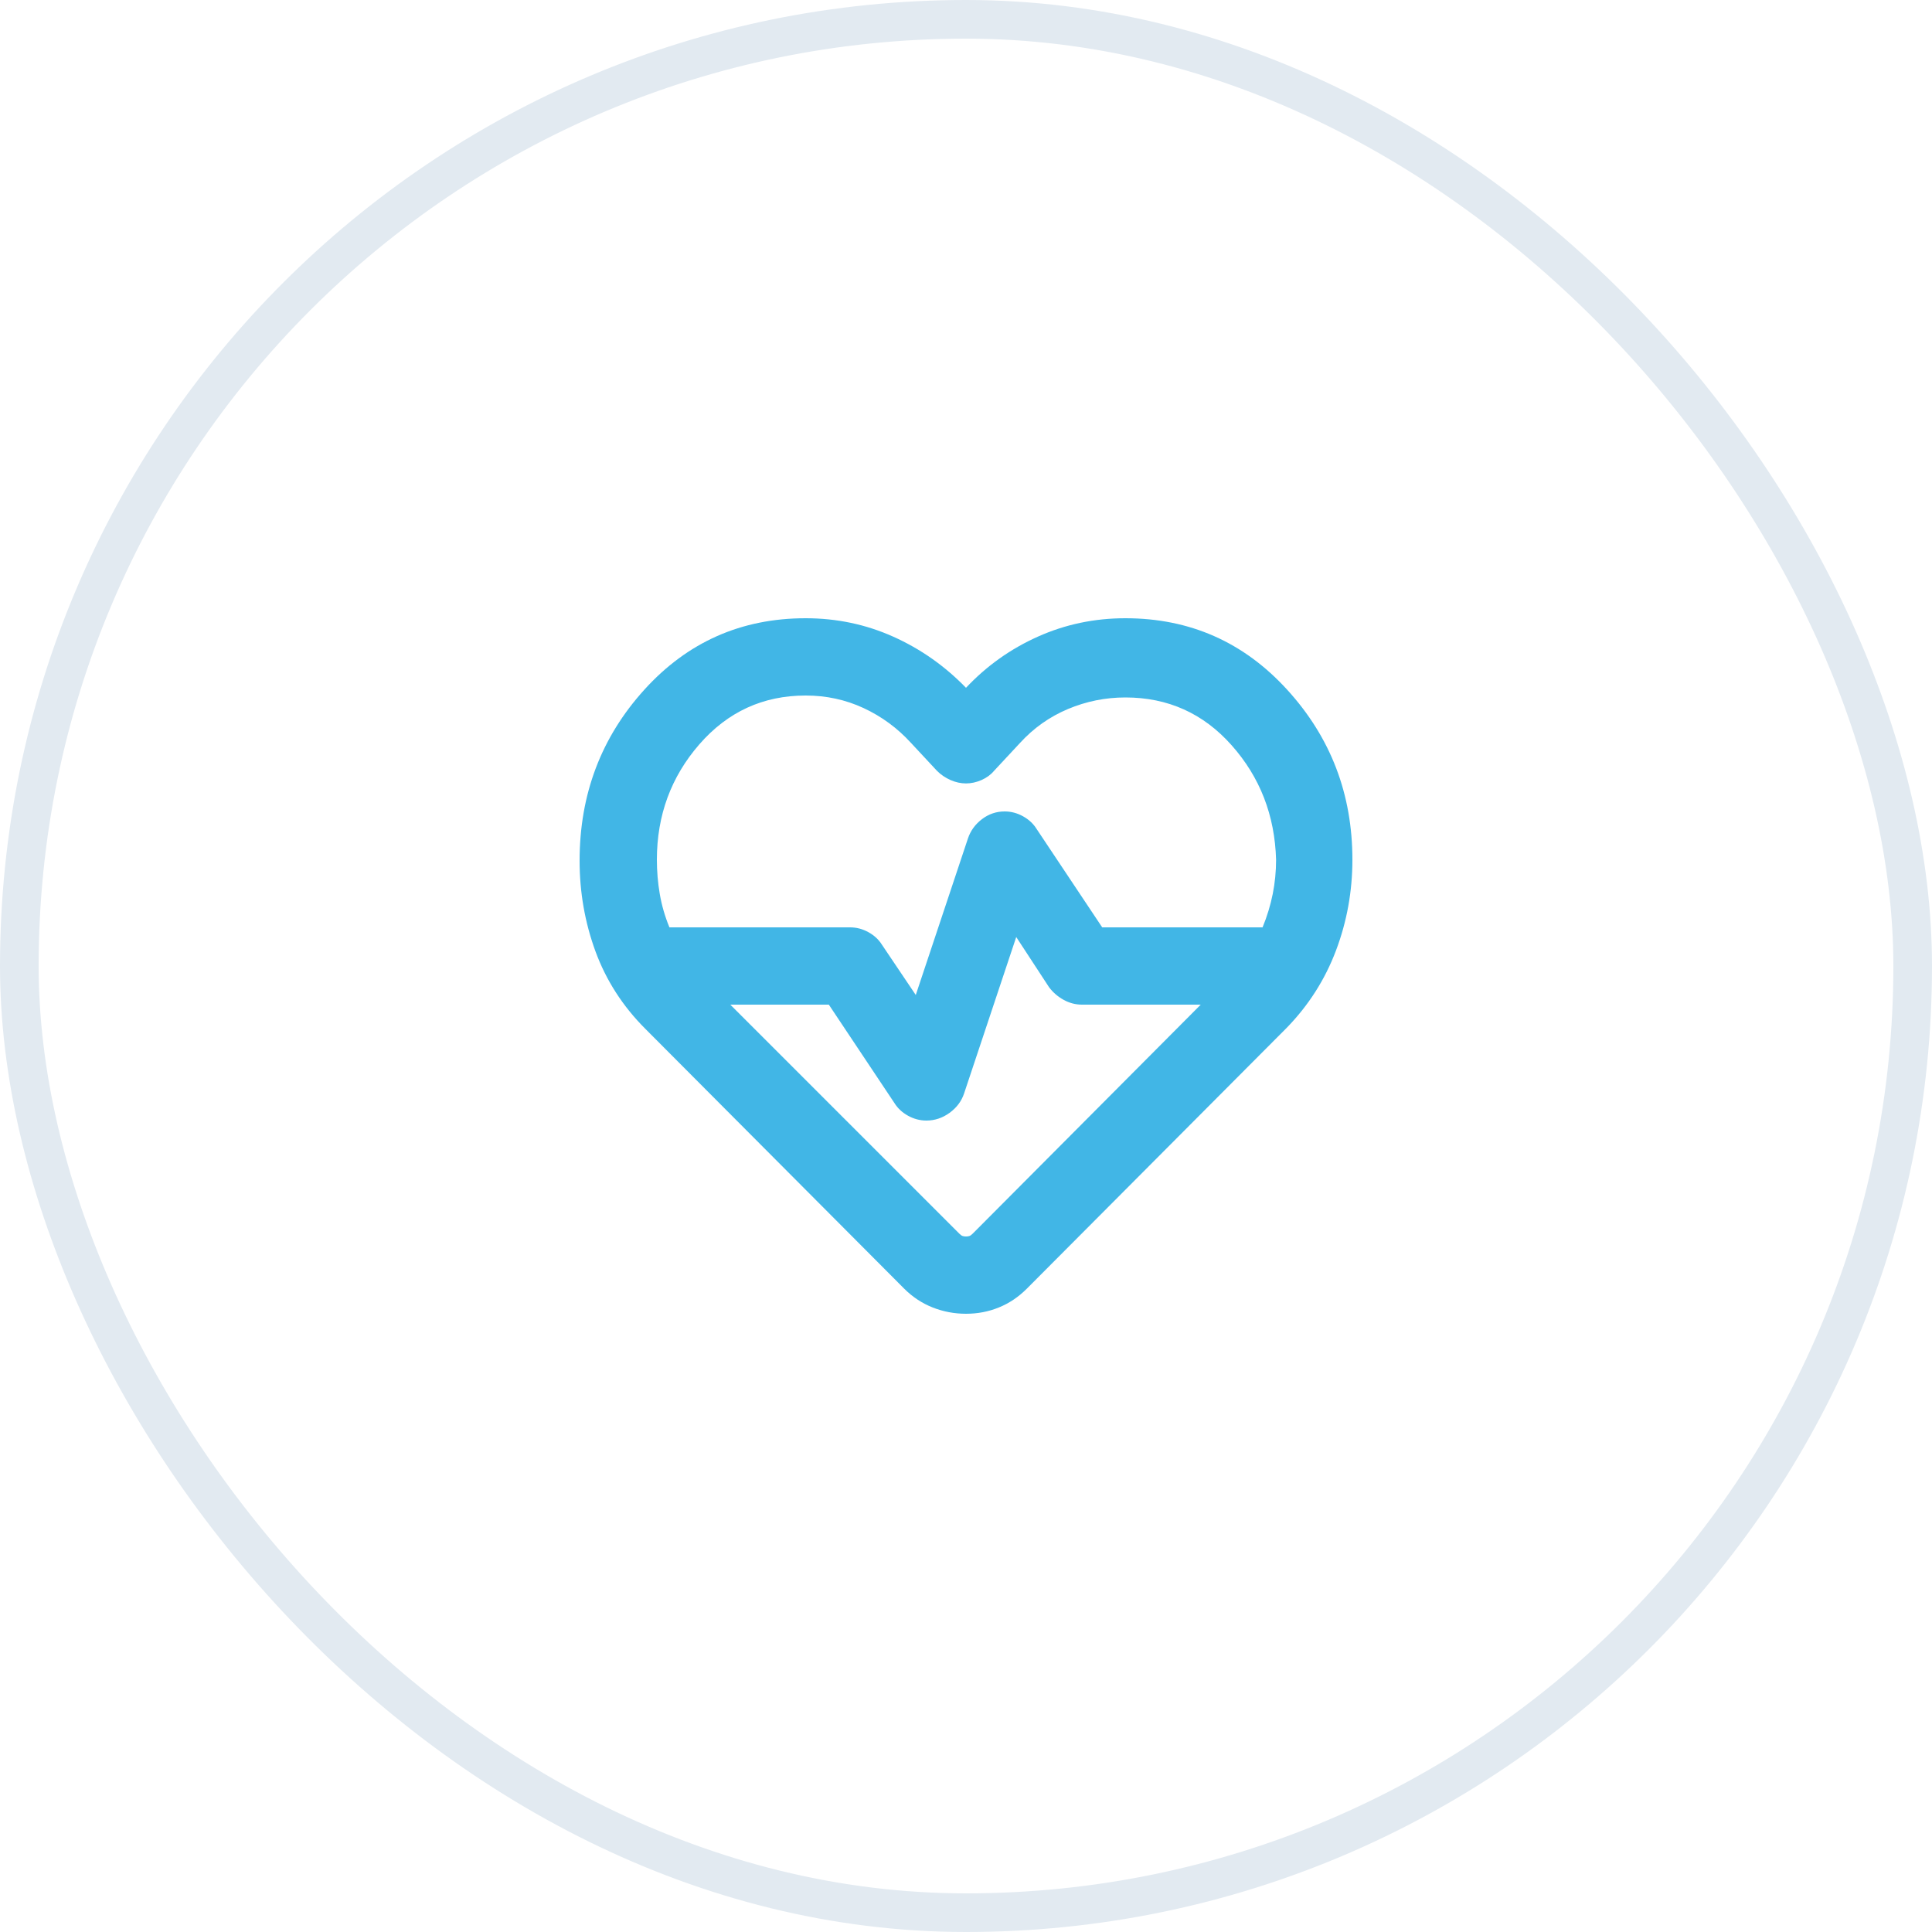 <svg width="50" height="50" viewBox="0 0 50 50" fill="none" xmlns="http://www.w3.org/2000/svg">
<rect x="0.5" y="0.5" width="49" height="49" rx="24.5" stroke="#E2EAF1"/>
<mask id="mask0_12061_5706" style="mask-type:alpha" maskUnits="userSpaceOnUse" x="13" y="13" width="24" height="24">
<rect x="13" y="13" width="24" height="24" fill="#D9D9D9"/>
</mask>
<g mask="url(#mask0_12061_5706)">
<path d="M25 34C24.7 34 24.413 33.946 24.137 33.837C23.863 33.729 23.617 33.567 23.4 33.35L16.7 26.625C16.117 26.042 15.688 25.375 15.412 24.625C15.137 23.875 15 23.092 15 22.275C15 20.558 15.558 19.083 16.675 17.85C17.792 16.617 19.183 16 20.85 16C21.65 16 22.404 16.158 23.113 16.475C23.821 16.792 24.45 17.233 25 17.8C25.533 17.233 26.154 16.792 26.863 16.475C27.571 16.158 28.325 16 29.125 16C30.792 16 32.188 16.617 33.312 17.85C34.438 19.083 35 20.55 35 22.25C35 23.067 34.858 23.85 34.575 24.6C34.292 25.35 33.867 26.017 33.3 26.6L26.575 33.35C26.358 33.567 26.117 33.729 25.85 33.837C25.583 33.946 25.3 34 25 34ZM26 21C26.167 21 26.325 21.042 26.475 21.125C26.625 21.208 26.742 21.317 26.825 21.45L28.525 24H32.675C32.792 23.717 32.879 23.429 32.938 23.137C32.996 22.846 33.025 22.55 33.025 22.25C32.992 21.1 32.608 20.113 31.875 19.288C31.142 18.462 30.225 18.05 29.125 18.05C28.608 18.05 28.113 18.15 27.637 18.35C27.163 18.55 26.75 18.842 26.4 19.225L25.725 19.95C25.642 20.05 25.533 20.129 25.4 20.188C25.267 20.246 25.133 20.275 25 20.275C24.867 20.275 24.733 20.246 24.6 20.188C24.467 20.129 24.35 20.05 24.25 19.95L23.575 19.225C23.225 18.842 22.817 18.542 22.35 18.325C21.883 18.108 21.383 18 20.85 18C19.75 18 18.833 18.421 18.1 19.262C17.367 20.104 17 21.1 17 22.25C17 22.55 17.025 22.846 17.075 23.137C17.125 23.429 17.208 23.717 17.325 24H22C22.167 24 22.325 24.042 22.475 24.125C22.625 24.208 22.742 24.317 22.825 24.45L23.7 25.75L25.05 21.7C25.117 21.5 25.238 21.333 25.413 21.2C25.587 21.067 25.783 21 26 21ZM26.3 24.25L24.95 28.3C24.883 28.5 24.758 28.667 24.575 28.8C24.392 28.933 24.192 29 23.975 29C23.808 29 23.65 28.958 23.5 28.875C23.35 28.792 23.233 28.683 23.15 28.55L21.45 26H18.9L24.825 31.925C24.858 31.958 24.887 31.979 24.913 31.988C24.938 31.996 24.967 32 25 32C25.033 32 25.062 31.996 25.087 31.988C25.113 31.979 25.142 31.958 25.175 31.925L31.075 26H28C27.833 26 27.675 25.958 27.525 25.875C27.375 25.792 27.25 25.683 27.15 25.55L26.3 24.25Z" fill="#41B6E6"/>
</g>
</svg>
